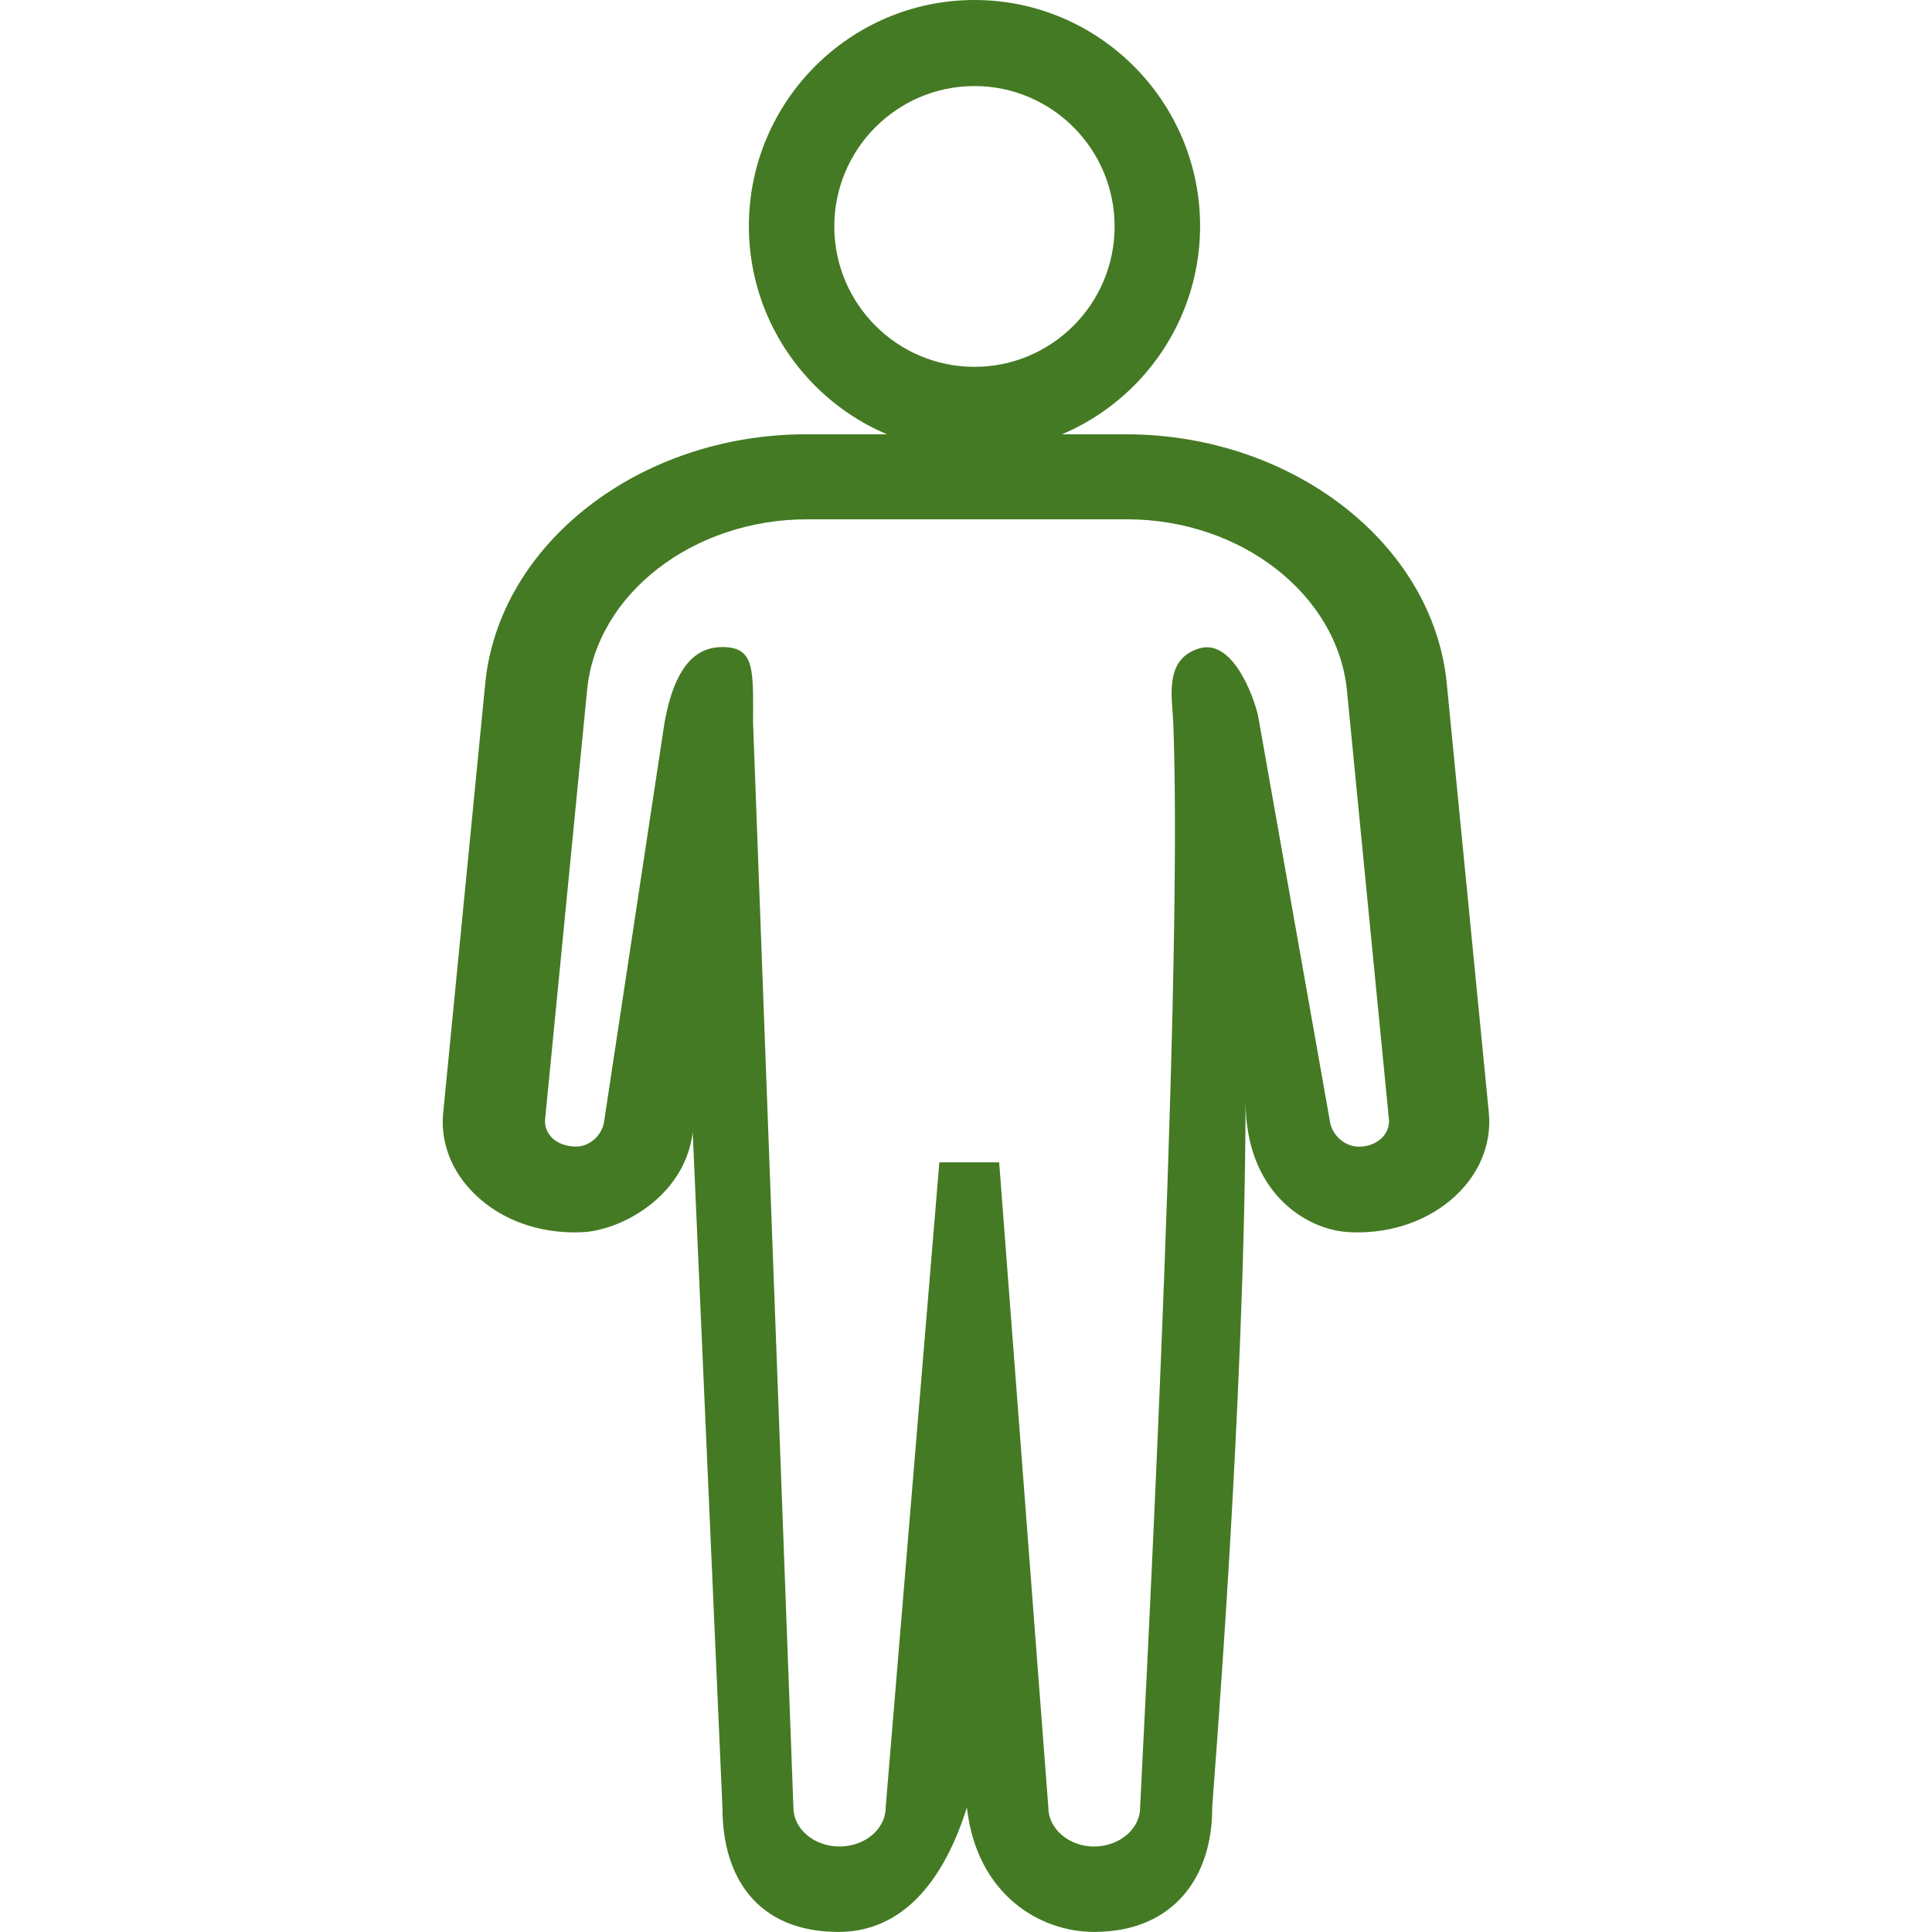 <svg width="24" height="24" viewBox="0 0 24 24" fill="none" xmlns="http://www.w3.org/2000/svg">
<path d="M12.105 5.615C10.561 5.615 9.303 4.355 9.303 2.808C9.303 1.26 10.561 0 12.105 0C13.65 0 14.908 1.26 14.908 2.808C14.908 4.355 13.65 5.615 12.105 5.615ZM12.105 1.069C11.145 1.069 10.364 1.851 10.364 2.813C10.364 3.775 11.145 4.557 12.105 4.557C13.066 4.557 13.846 3.775 13.846 2.813C13.846 1.851 13.066 1.069 12.105 1.069Z" fill="#447A23"/>
<path d="M13.59 23.999C12.916 23.999 12.133 23.534 12.011 22.454C11.669 23.534 11.096 23.999 10.416 23.999C9.409 23.999 8.975 23.32 8.975 22.465L8.584 13.585C8.804 14.68 7.835 15.262 7.262 15.305C6.783 15.336 6.311 15.193 5.977 14.906C5.637 14.62 5.467 14.227 5.505 13.829L6.028 8.489C6.198 6.753 7.948 5.395 10.013 5.395H10.02H13.98H13.986C16.052 5.395 17.802 6.753 17.972 8.489L18.495 13.824C18.533 14.227 18.363 14.62 18.023 14.906C17.683 15.193 17.217 15.336 16.738 15.305C16.203 15.267 15.47 14.796 15.473 13.675C15.466 17.481 15.058 22.391 15.058 22.454C15.064 23.293 14.597 23.999 13.59 23.999ZM11.669 14.439H12.412L13.023 22.454C13.023 22.72 13.281 22.938 13.59 22.938C13.905 22.938 14.163 22.72 14.163 22.454C14.163 22.348 14.707 12.385 14.575 8.982C14.562 8.669 14.454 8.185 14.9 8.054C15.346 7.922 15.617 8.776 15.636 8.935L16.518 13.914C16.537 14.084 16.681 14.227 16.851 14.243C17.003 14.254 17.103 14.19 17.147 14.153C17.223 14.089 17.261 13.999 17.254 13.909L16.732 8.574C16.612 7.385 15.416 6.451 13.999 6.451H13.993H10.032H10.026C8.609 6.451 7.407 7.38 7.293 8.574L6.771 13.909C6.764 13.999 6.802 14.089 6.878 14.153C6.922 14.19 7.023 14.248 7.174 14.243C7.344 14.232 7.489 14.089 7.507 13.914L8.254 8.982C8.399 8.165 8.723 8.038 8.975 8.038C9.384 8.038 9.355 8.329 9.355 8.982L9.856 22.454C9.856 22.72 10.114 22.938 10.429 22.938C10.744 22.938 11.002 22.72 11.002 22.454L11.669 14.439Z" fill="#447A23"/>
</svg>
